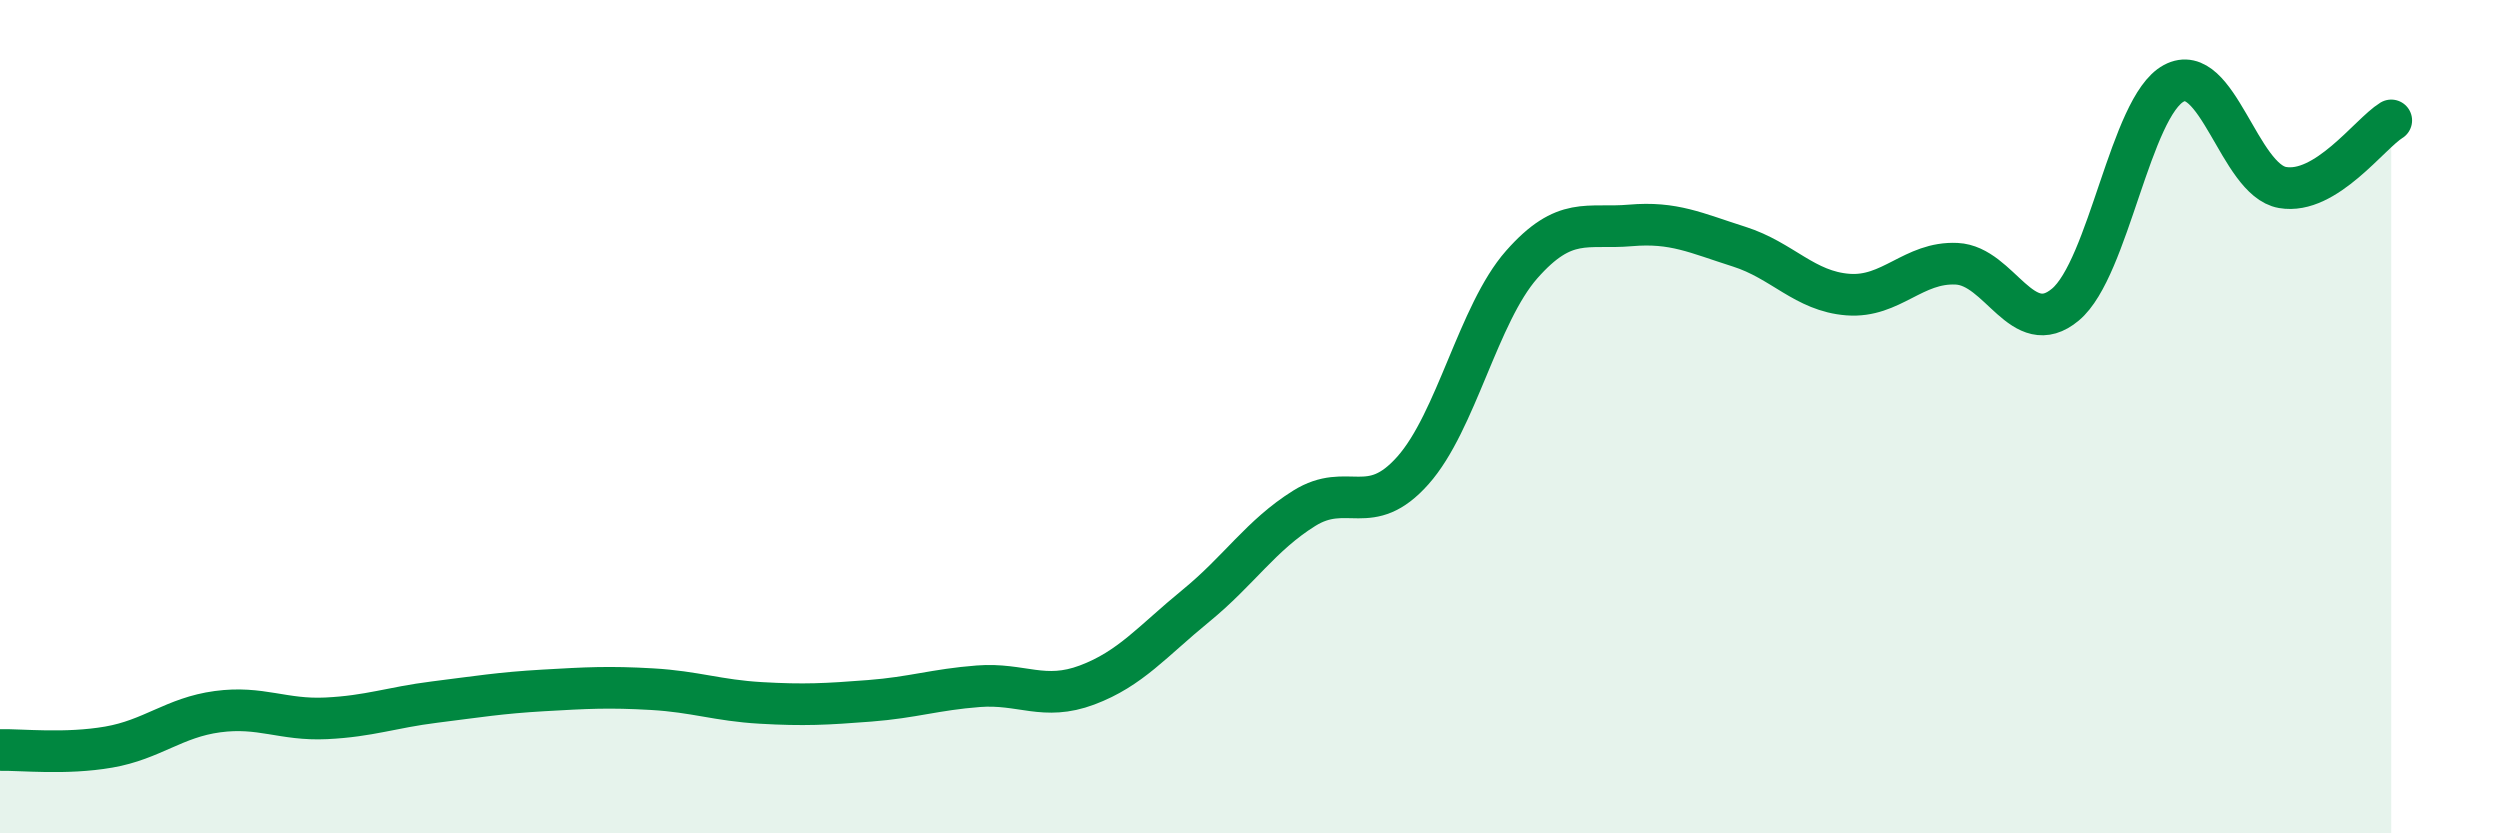 
    <svg width="60" height="20" viewBox="0 0 60 20" xmlns="http://www.w3.org/2000/svg">
      <path
        d="M 0,18 C 0.52,17.99 1.57,18.11 2.61,17.93 C 3.65,17.75 4.18,17.22 5.22,17.08 C 6.26,16.94 6.79,17.29 7.83,17.24 C 8.87,17.19 9.39,16.98 10.43,16.85 C 11.47,16.72 12,16.63 13.04,16.57 C 14.08,16.51 14.61,16.48 15.65,16.54 C 16.69,16.6 17.22,16.81 18.26,16.87 C 19.3,16.93 19.83,16.9 20.87,16.82 C 21.91,16.74 22.44,16.55 23.48,16.47 C 24.52,16.39 25.05,16.83 26.09,16.44 C 27.13,16.05 27.66,15.39 28.7,14.54 C 29.74,13.69 30.26,12.85 31.3,12.2 C 32.34,11.55 32.87,12.46 33.91,11.29 C 34.95,10.12 35.48,7.53 36.52,6.35 C 37.56,5.17 38.09,5.5 39.13,5.41 C 40.17,5.32 40.7,5.59 41.74,5.92 C 42.78,6.25 43.31,6.99 44.35,7.07 C 45.39,7.15 45.92,6.28 46.96,6.33 C 48,6.38 48.53,8.18 49.57,7.31 C 50.61,6.44 51.13,2.56 52.17,2 C 53.21,1.44 53.74,4.32 54.78,4.5 C 55.82,4.68 56.87,3.21 57.39,2.89L57.39 20L0 20Z"
        fill="#008740"
        opacity="0.1"
        stroke-linecap="round"
        stroke-linejoin="round"
      />
      <path
        d="M 0,18 C 0.52,17.99 1.57,18.11 2.61,17.93 C 3.65,17.75 4.18,17.22 5.22,17.08 C 6.26,16.94 6.79,17.29 7.83,17.24 C 8.87,17.19 9.39,16.98 10.43,16.85 C 11.47,16.72 12,16.63 13.04,16.57 C 14.08,16.51 14.61,16.48 15.65,16.54 C 16.69,16.6 17.22,16.81 18.26,16.87 C 19.3,16.93 19.83,16.9 20.87,16.82 C 21.91,16.74 22.44,16.55 23.48,16.47 C 24.52,16.39 25.05,16.83 26.09,16.44 C 27.13,16.05 27.66,15.39 28.7,14.54 C 29.74,13.69 30.26,12.85 31.3,12.2 C 32.34,11.55 32.87,12.46 33.91,11.29 C 34.95,10.12 35.48,7.53 36.52,6.35 C 37.56,5.17 38.09,5.5 39.13,5.41 C 40.17,5.32 40.7,5.59 41.74,5.92 C 42.78,6.25 43.31,6.99 44.35,7.07 C 45.39,7.15 45.92,6.28 46.96,6.33 C 48,6.38 48.53,8.18 49.57,7.31 C 50.61,6.44 51.13,2.56 52.17,2 C 53.21,1.44 53.74,4.32 54.78,4.5 C 55.82,4.68 56.87,3.21 57.39,2.89"
        stroke="#008740"
        stroke-width="1"
        fill="none"
        stroke-linecap="round"
        stroke-linejoin="round"
      />
    </svg>
  